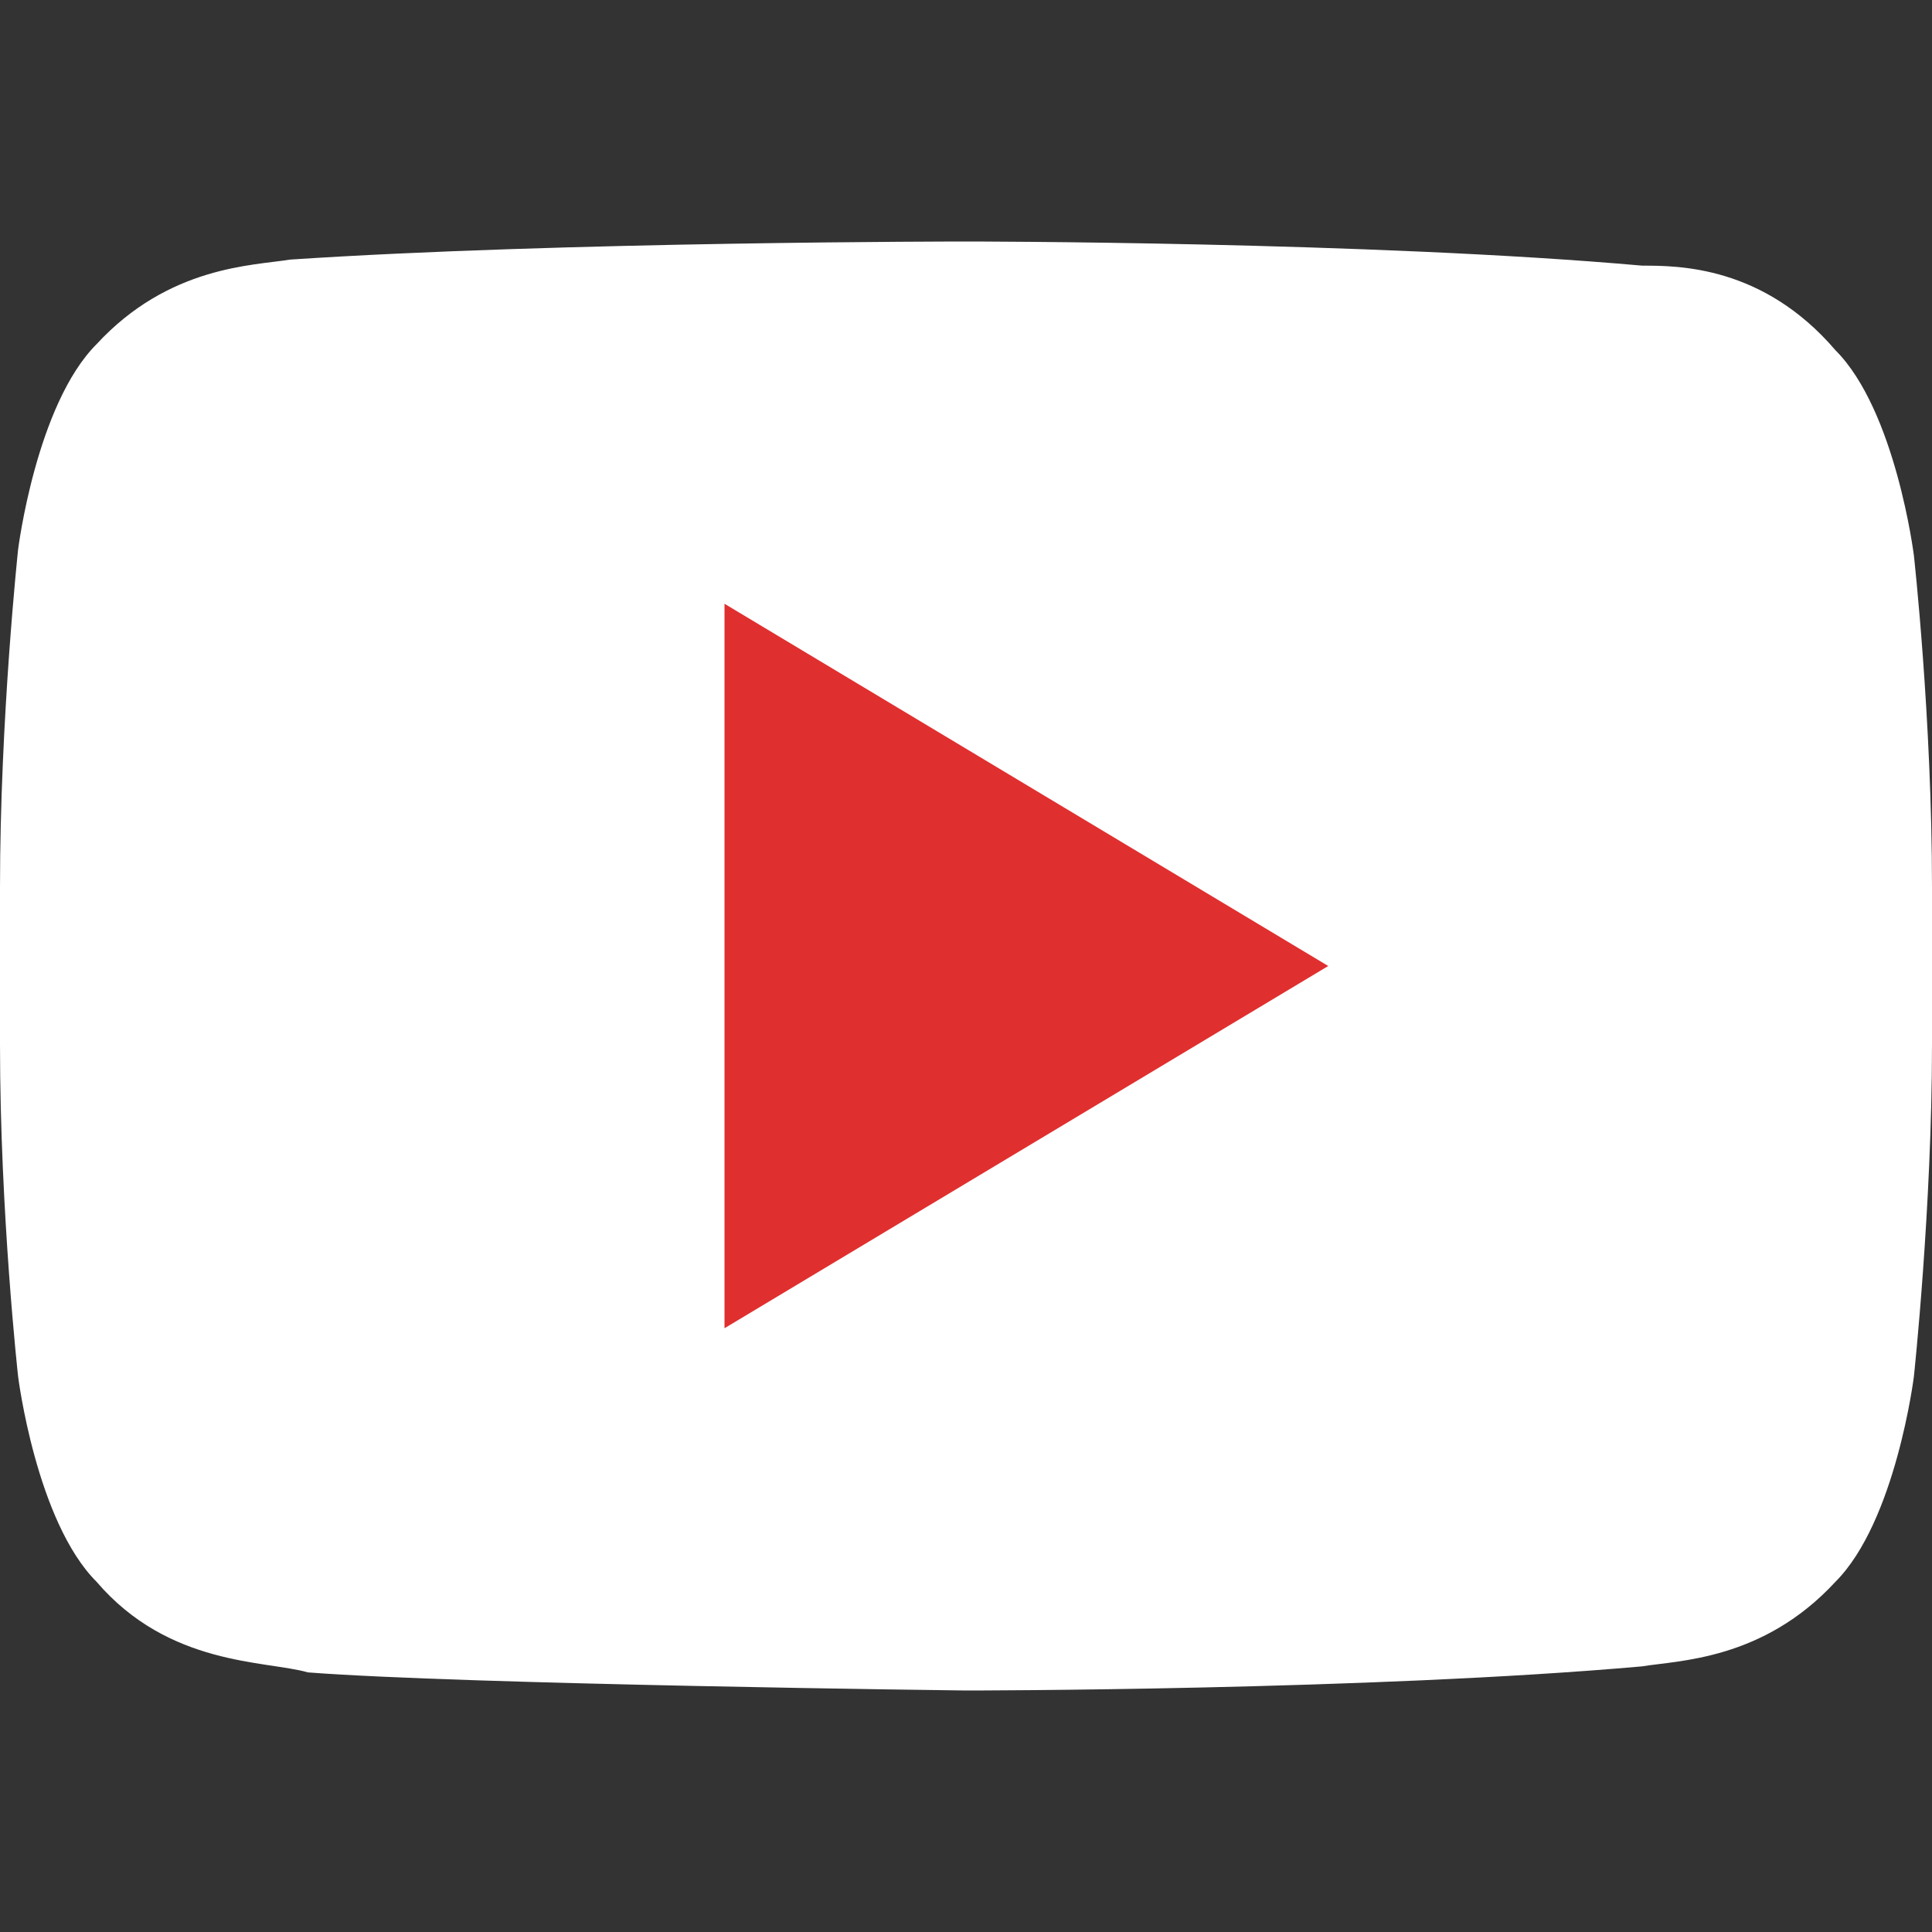 <?xml version="1.0" encoding="utf-8"?>
<!-- Generator: Adobe Illustrator 24.1.0, SVG Export Plug-In . SVG Version: 6.00 Build 0)  -->
<svg version="1.1" id="Layer_1" xmlns="http://www.w3.org/2000/svg" xmlns:xlink="http://www.w3.org/1999/xlink" x="0px" y="0px"
	 viewBox="0 0 32 32" style="enable-background:new 0 0 32 32;" xml:space="preserve">
<rect x="0" y="0" width="32" height="32" fill="#333333" stroke="none"/>
<style type="text/css">
	.st0{fill:#FFFFFF;}
	.st1{fill:#E02F2F;}
</style>
<g>
	<path class="st0" d="M31.7,9.2c0,0-0.3-2.4-1.3-3.4c-1.2-1.4-2.6-1.4-3.2-1.4C22.7,4,16,4,16,4h0c0,0-6.7,0-11.2,0.3
		c-0.6,0.1-2,0.1-3.2,1.4c-1,1-1.3,3.4-1.3,3.4S0,11.9,0,14.7v2.6c0,2.8,0.3,5.5,0.3,5.5s0.3,2.4,1.3,3.4c1.2,1.4,2.8,1.3,3.5,1.5
		C7.7,27.9,16,28,16,28s6.7,0,11.2-0.4c0.6-0.1,2-0.1,3.2-1.4c1-1,1.3-3.4,1.3-3.4s0.3-2.8,0.3-5.5v-2.6C32,11.9,31.7,9.2,31.7,9.2z
		"/>
	<polygon class="st1" points="12,10 12,22 22,16 	"/>
</g>
</svg>
